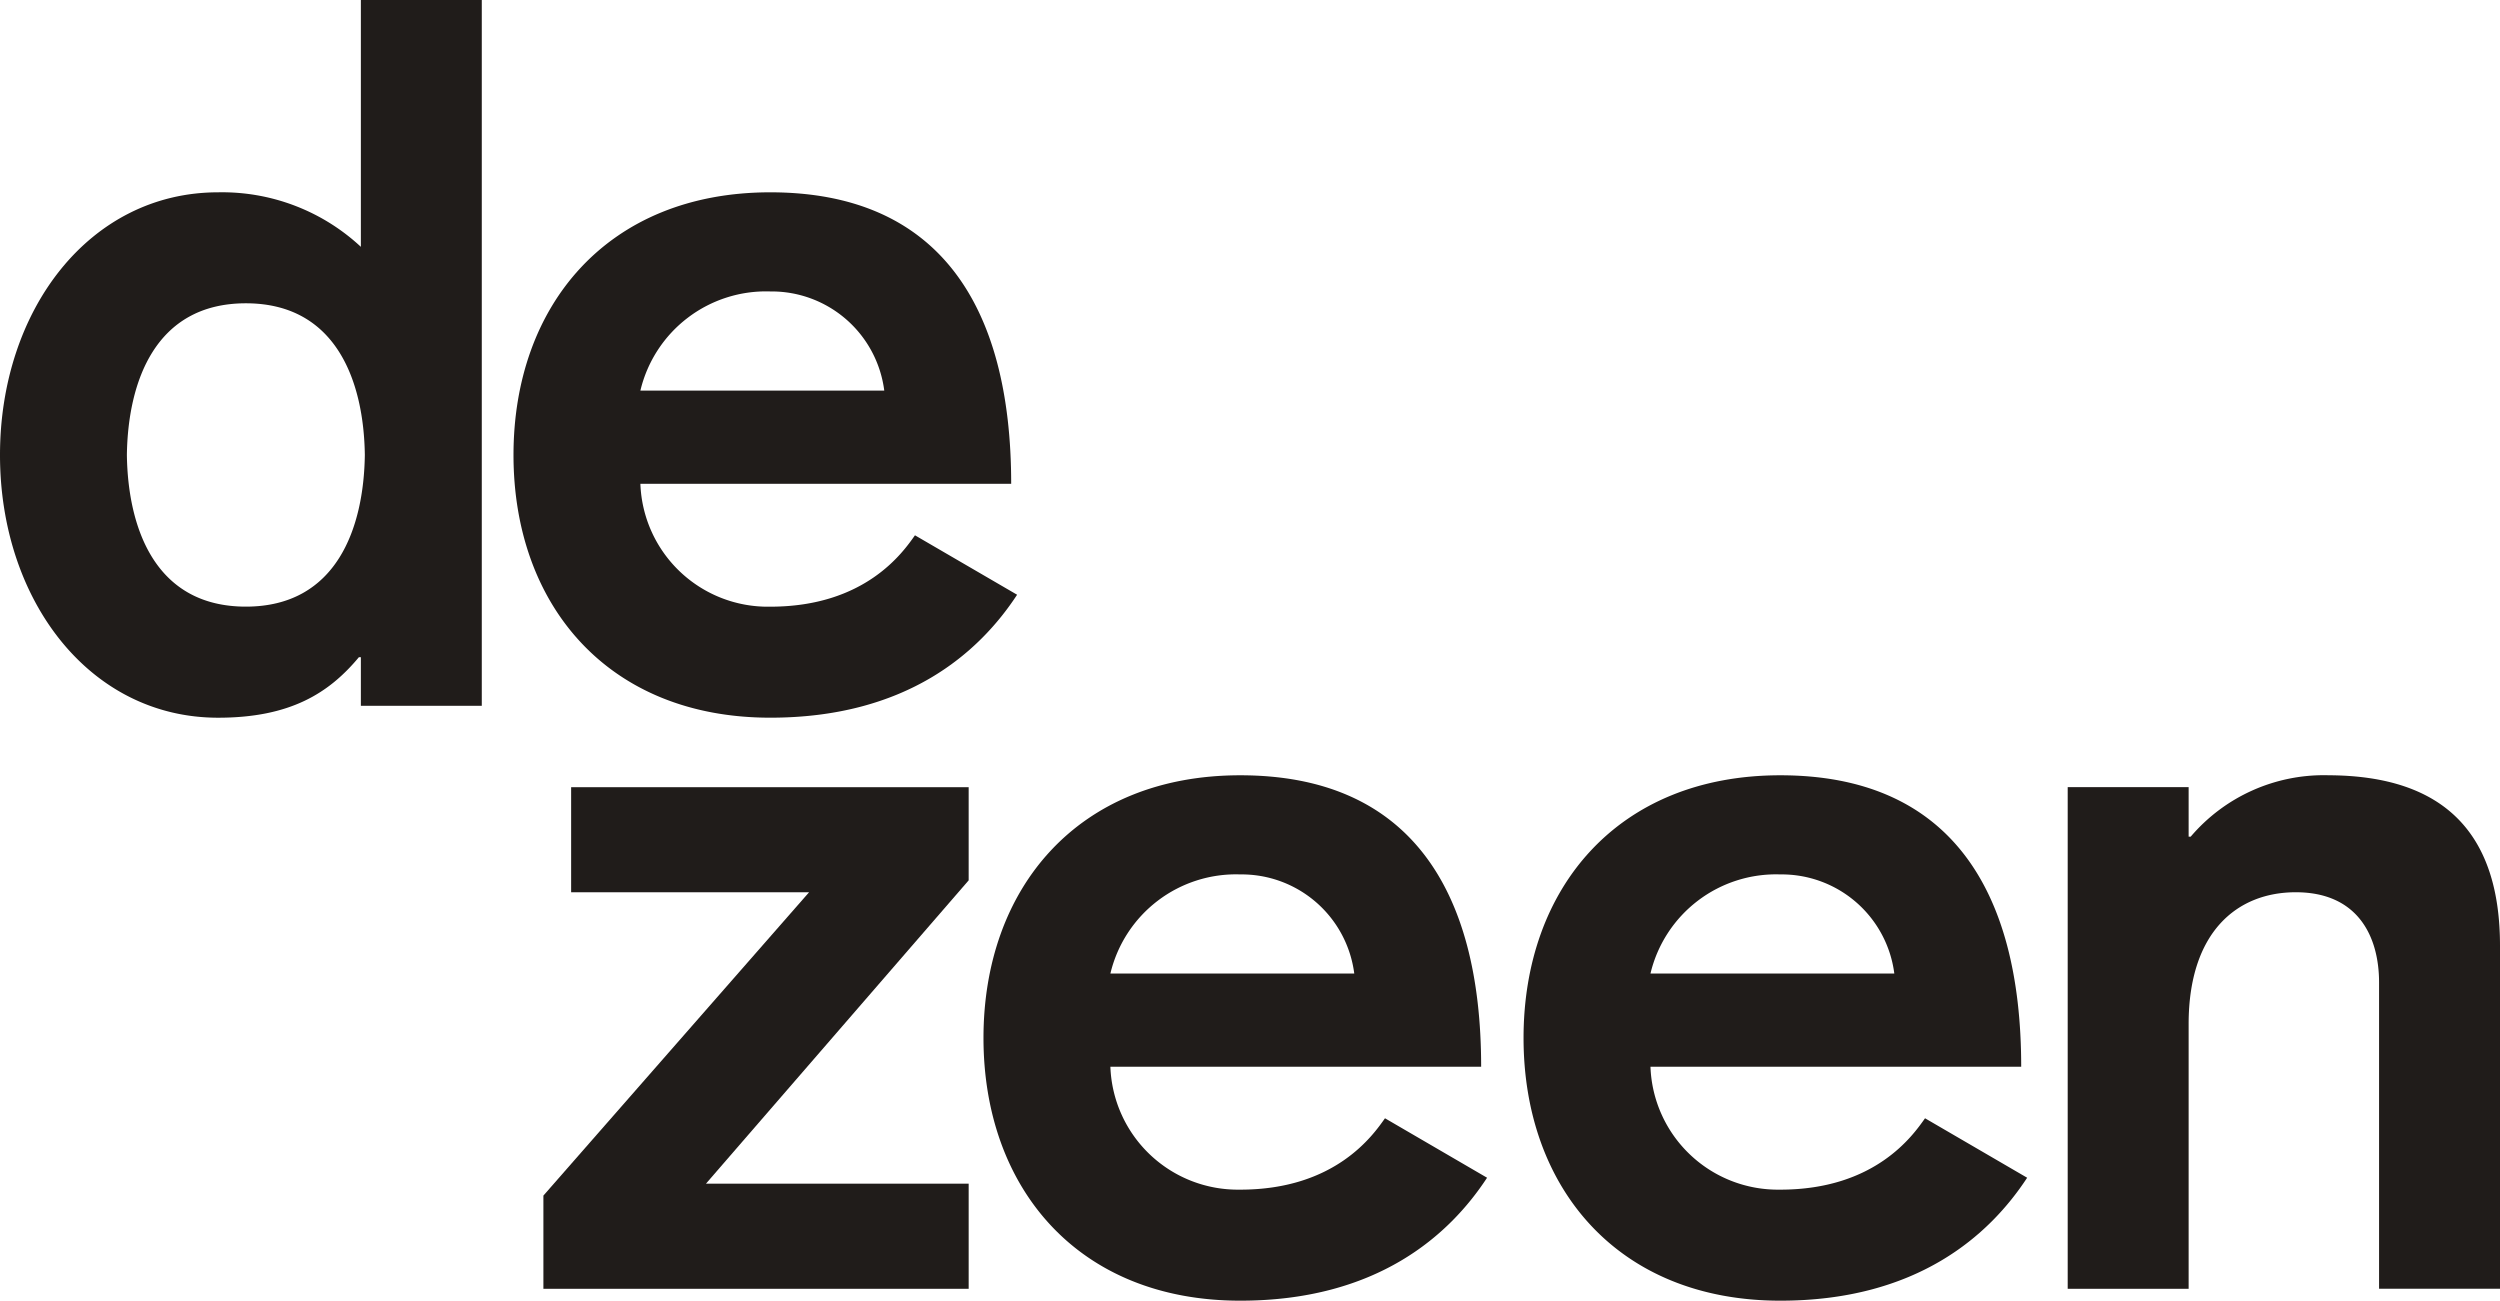 <svg xmlns="http://www.w3.org/2000/svg" width="150" height="78.04" viewBox="0 0 150 78.04"><g data-name="Group 22" fill="#201c1a"><g data-name="Group 21"><path data-name="Path 38" d="M21.652 14.81a12.22 12.22 0 0 0-8.566-3.271C5.354 11.539 0 18.617 0 27.301s5.354 15.762 13.086 15.762c4.341 0 6.662-1.487 8.446-3.629h.12v2.916h7.255V-.002h-7.255Zm-6.9 21.588c-5.473 0-7.078-4.757-7.139-9.1.06-4.341 1.666-9.1 7.139-9.1s7.078 4.759 7.138 9.1c-.06 4.343-1.666 9.1-7.138 9.1"/><path data-name="Path 39" d="M54.898 32.118c-.714 1.011-2.974 4.283-8.682 4.283a7.65 7.65 0 0 1-7.793-7.374h22.248c0-10.766-4.4-17.488-14.455-17.488-9.755 0-15.406 6.78-15.406 15.762s5.651 15.76 15.406 15.76c8.207 0 12.55-3.926 14.81-7.377Zm-8.682-14.631a6.814 6.814 0 0 1 6.84 5.949H38.423a7.746 7.746 0 0 1 7.793-5.949"/><path data-name="Path 40" d="M74.416 71.378a7.65 7.65 0 0 1-7.793-7.374h22.246c0-10.766-4.4-17.487-14.454-17.487-9.755 0-15.406 6.778-15.406 15.761s5.651 15.763 15.406 15.763c8.208 0 12.549-3.926 14.809-7.377l-6.125-3.568c-.713 1.01-2.974 4.283-8.683 4.283m0-18.914a6.814 6.814 0 0 1 6.84 5.949H66.623a7.746 7.746 0 0 1 7.793-5.949"/><path data-name="Path 41" d="M106.819 71.378a7.647 7.647 0 0 1-7.791-7.374h22.244c0-10.766-4.4-17.487-14.453-17.487-9.756 0-15.406 6.778-15.406 15.761s5.65 15.763 15.406 15.763c8.208 0 12.551-3.926 14.81-7.377l-6.127-3.568c-.713 1.01-2.972 4.283-8.683 4.283m0-18.914a6.813 6.813 0 0 1 6.84 5.949H99.028a7.744 7.744 0 0 1 7.791-5.949"/><path data-name="Path 42" d="M139.65 46.514a10.49 10.49 0 0 0-8.209 3.687h-.123v-2.973h-7.256v30.1h7.256V61.444c0-5.531 2.914-7.909 6.426-7.909 3.747 0 5 2.675 5 5.413v18.378H150v-20.58c0-6.6-3.212-10.23-10.35-10.23"/></g><path data-name="Path 43" d="M34.268 53.536h14.276l-15.94 18.2v5.591H58.12v-6.306H42.357l15.763-18.2V47.23H34.268Z"/></g></svg>